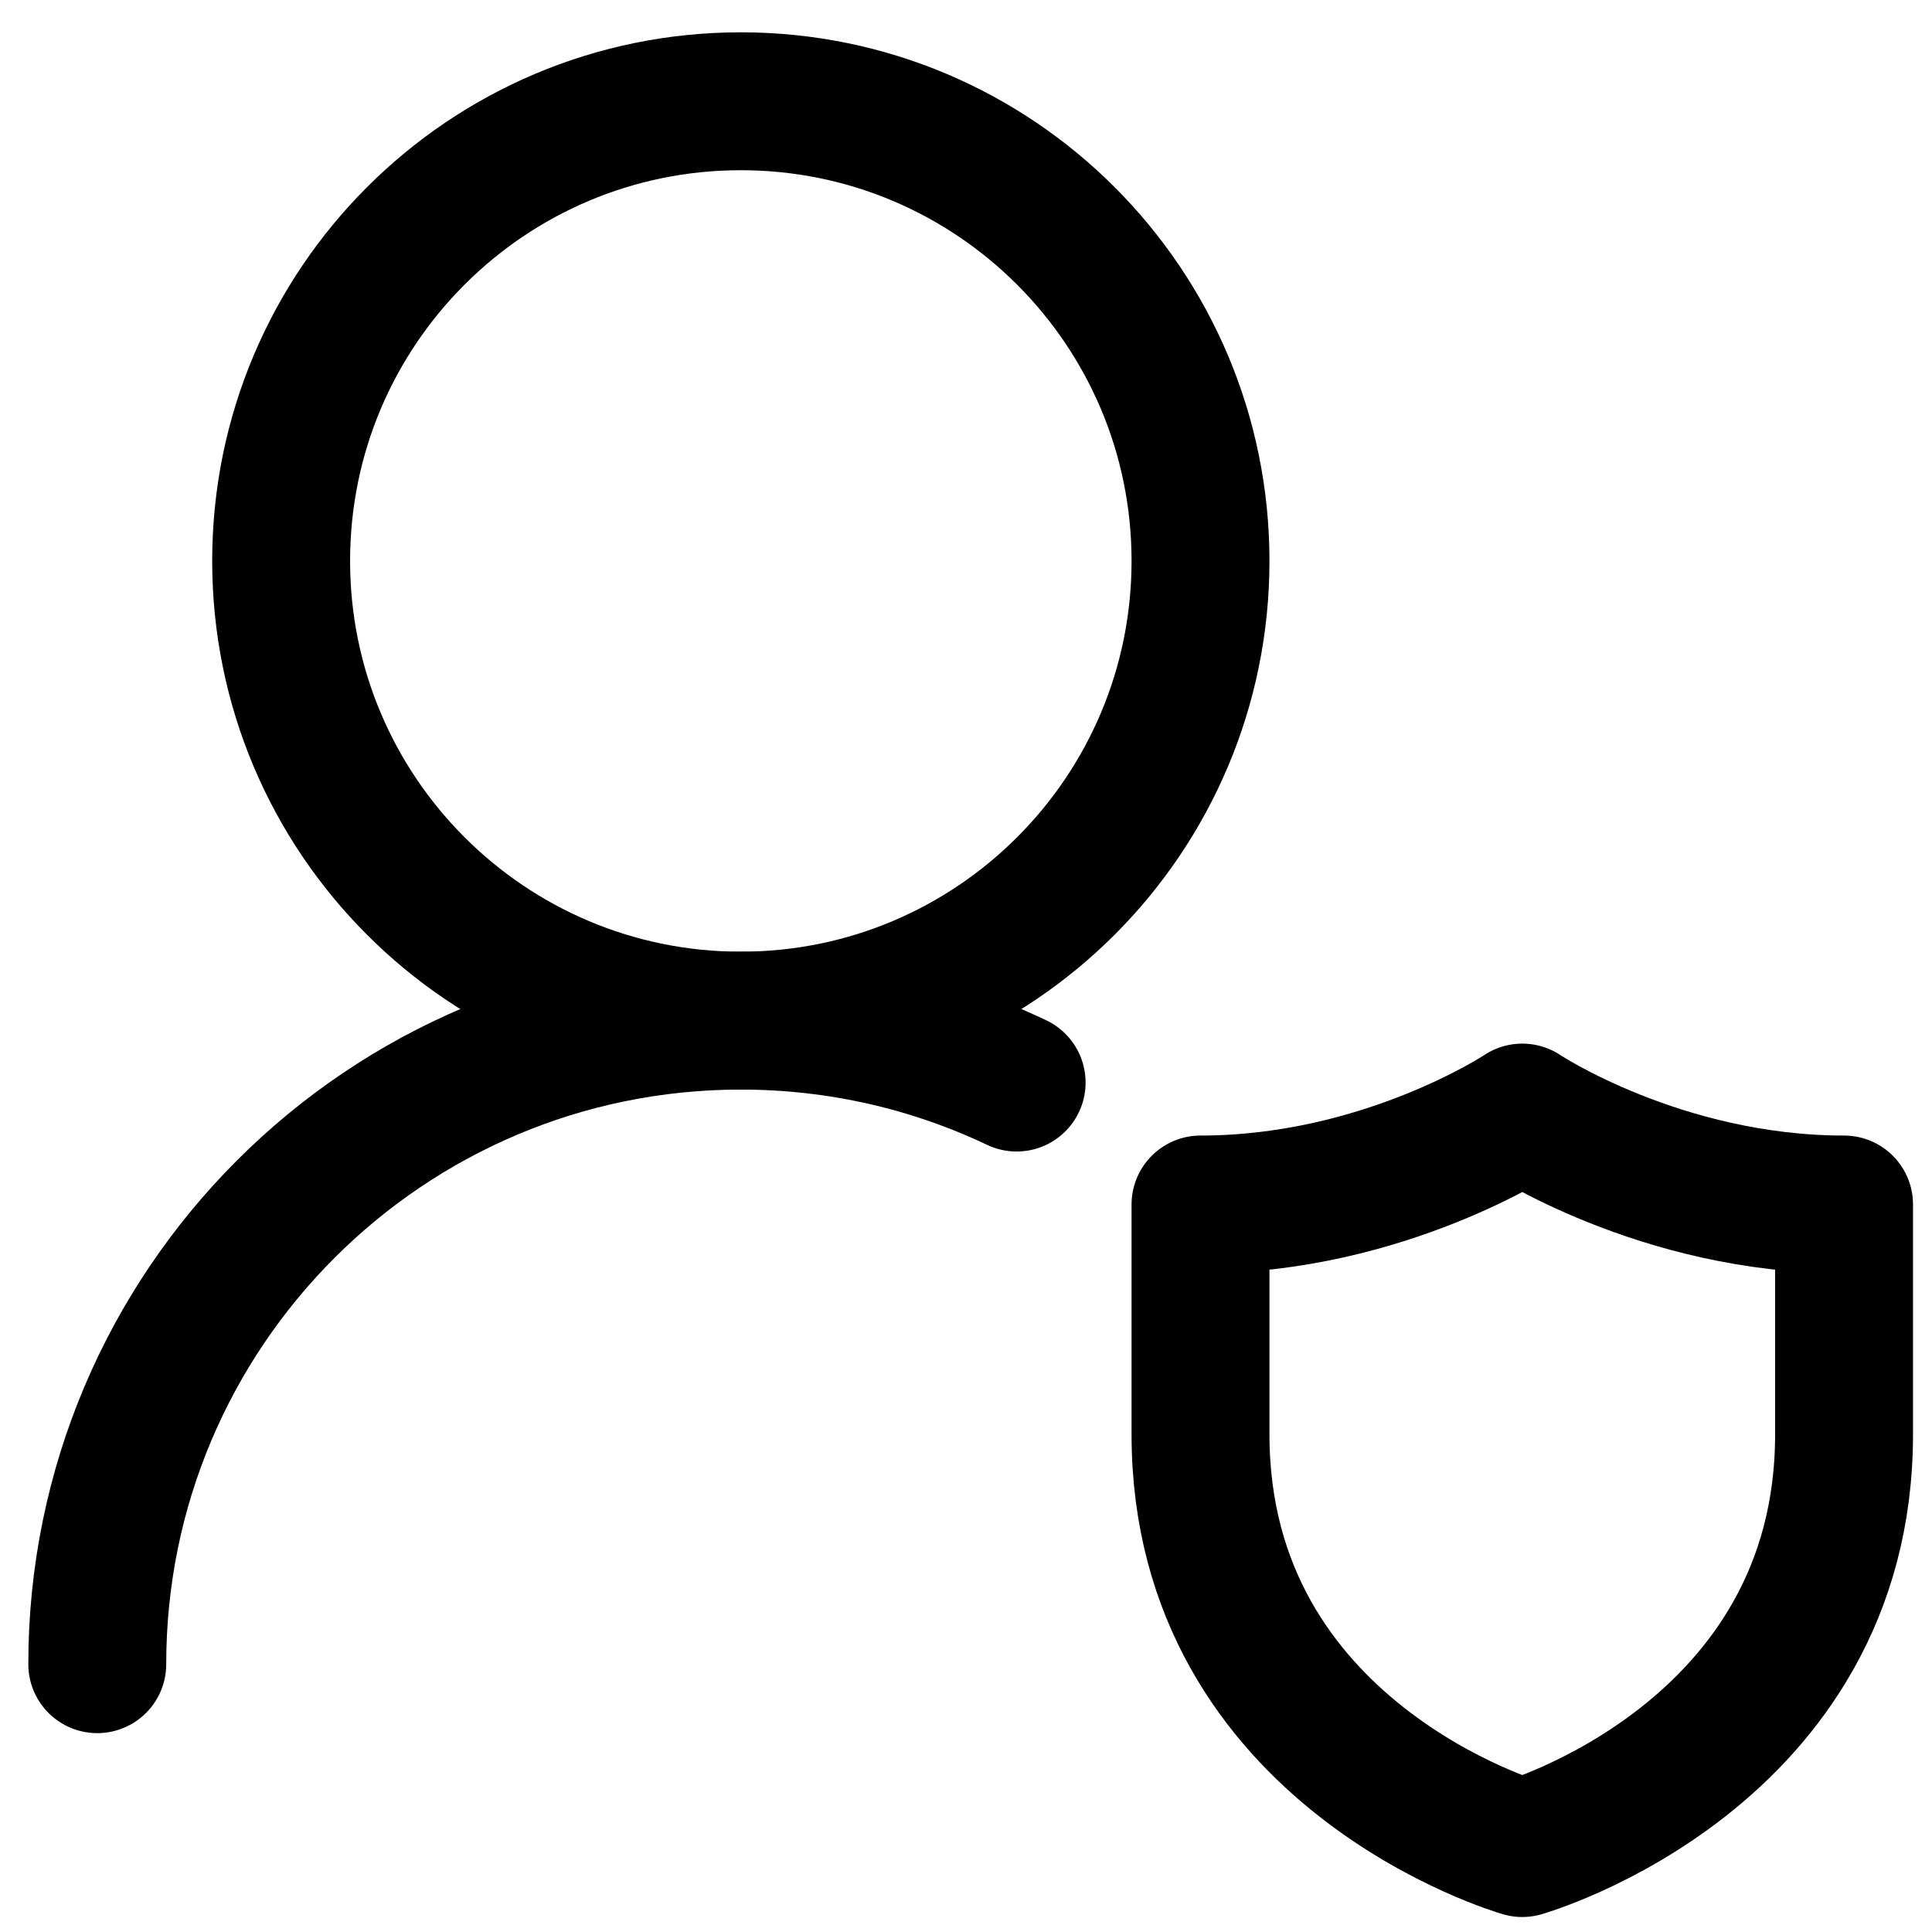 <svg width="58" height="58" viewBox="0 0 58 58" fill="none" xmlns="http://www.w3.org/2000/svg">
<path d="M36.04 16.84C36.04 9.219 29.861 3.04 22.24 3.04C14.618 3.04 8.44 9.219 8.44 16.84C8.44 24.462 14.618 30.64 22.24 30.64C29.861 30.64 36.04 24.462 36.04 16.84Z" stroke="black" stroke-width="4.14" stroke-linecap="round" stroke-linejoin="round"/>
<path d="M2.92 49.96C2.92 39.29 11.57 30.64 22.24 30.64C25.203 30.64 28.01 31.307 30.52 32.499" stroke="black" stroke-width="4.14" stroke-linecap="round" stroke-linejoin="round"/>
<path d="M55.36 43.06V36.16C49.84 36.16 45.7 33.4 45.7 33.4C45.7 33.4 41.56 36.16 36.04 36.16V43.06C36.04 52.72 45.7 55.48 45.7 55.48C45.7 55.48 55.36 52.72 55.36 43.06Z" stroke="black" stroke-width="4.14" stroke-linecap="round" stroke-linejoin="round"/>
</svg>
